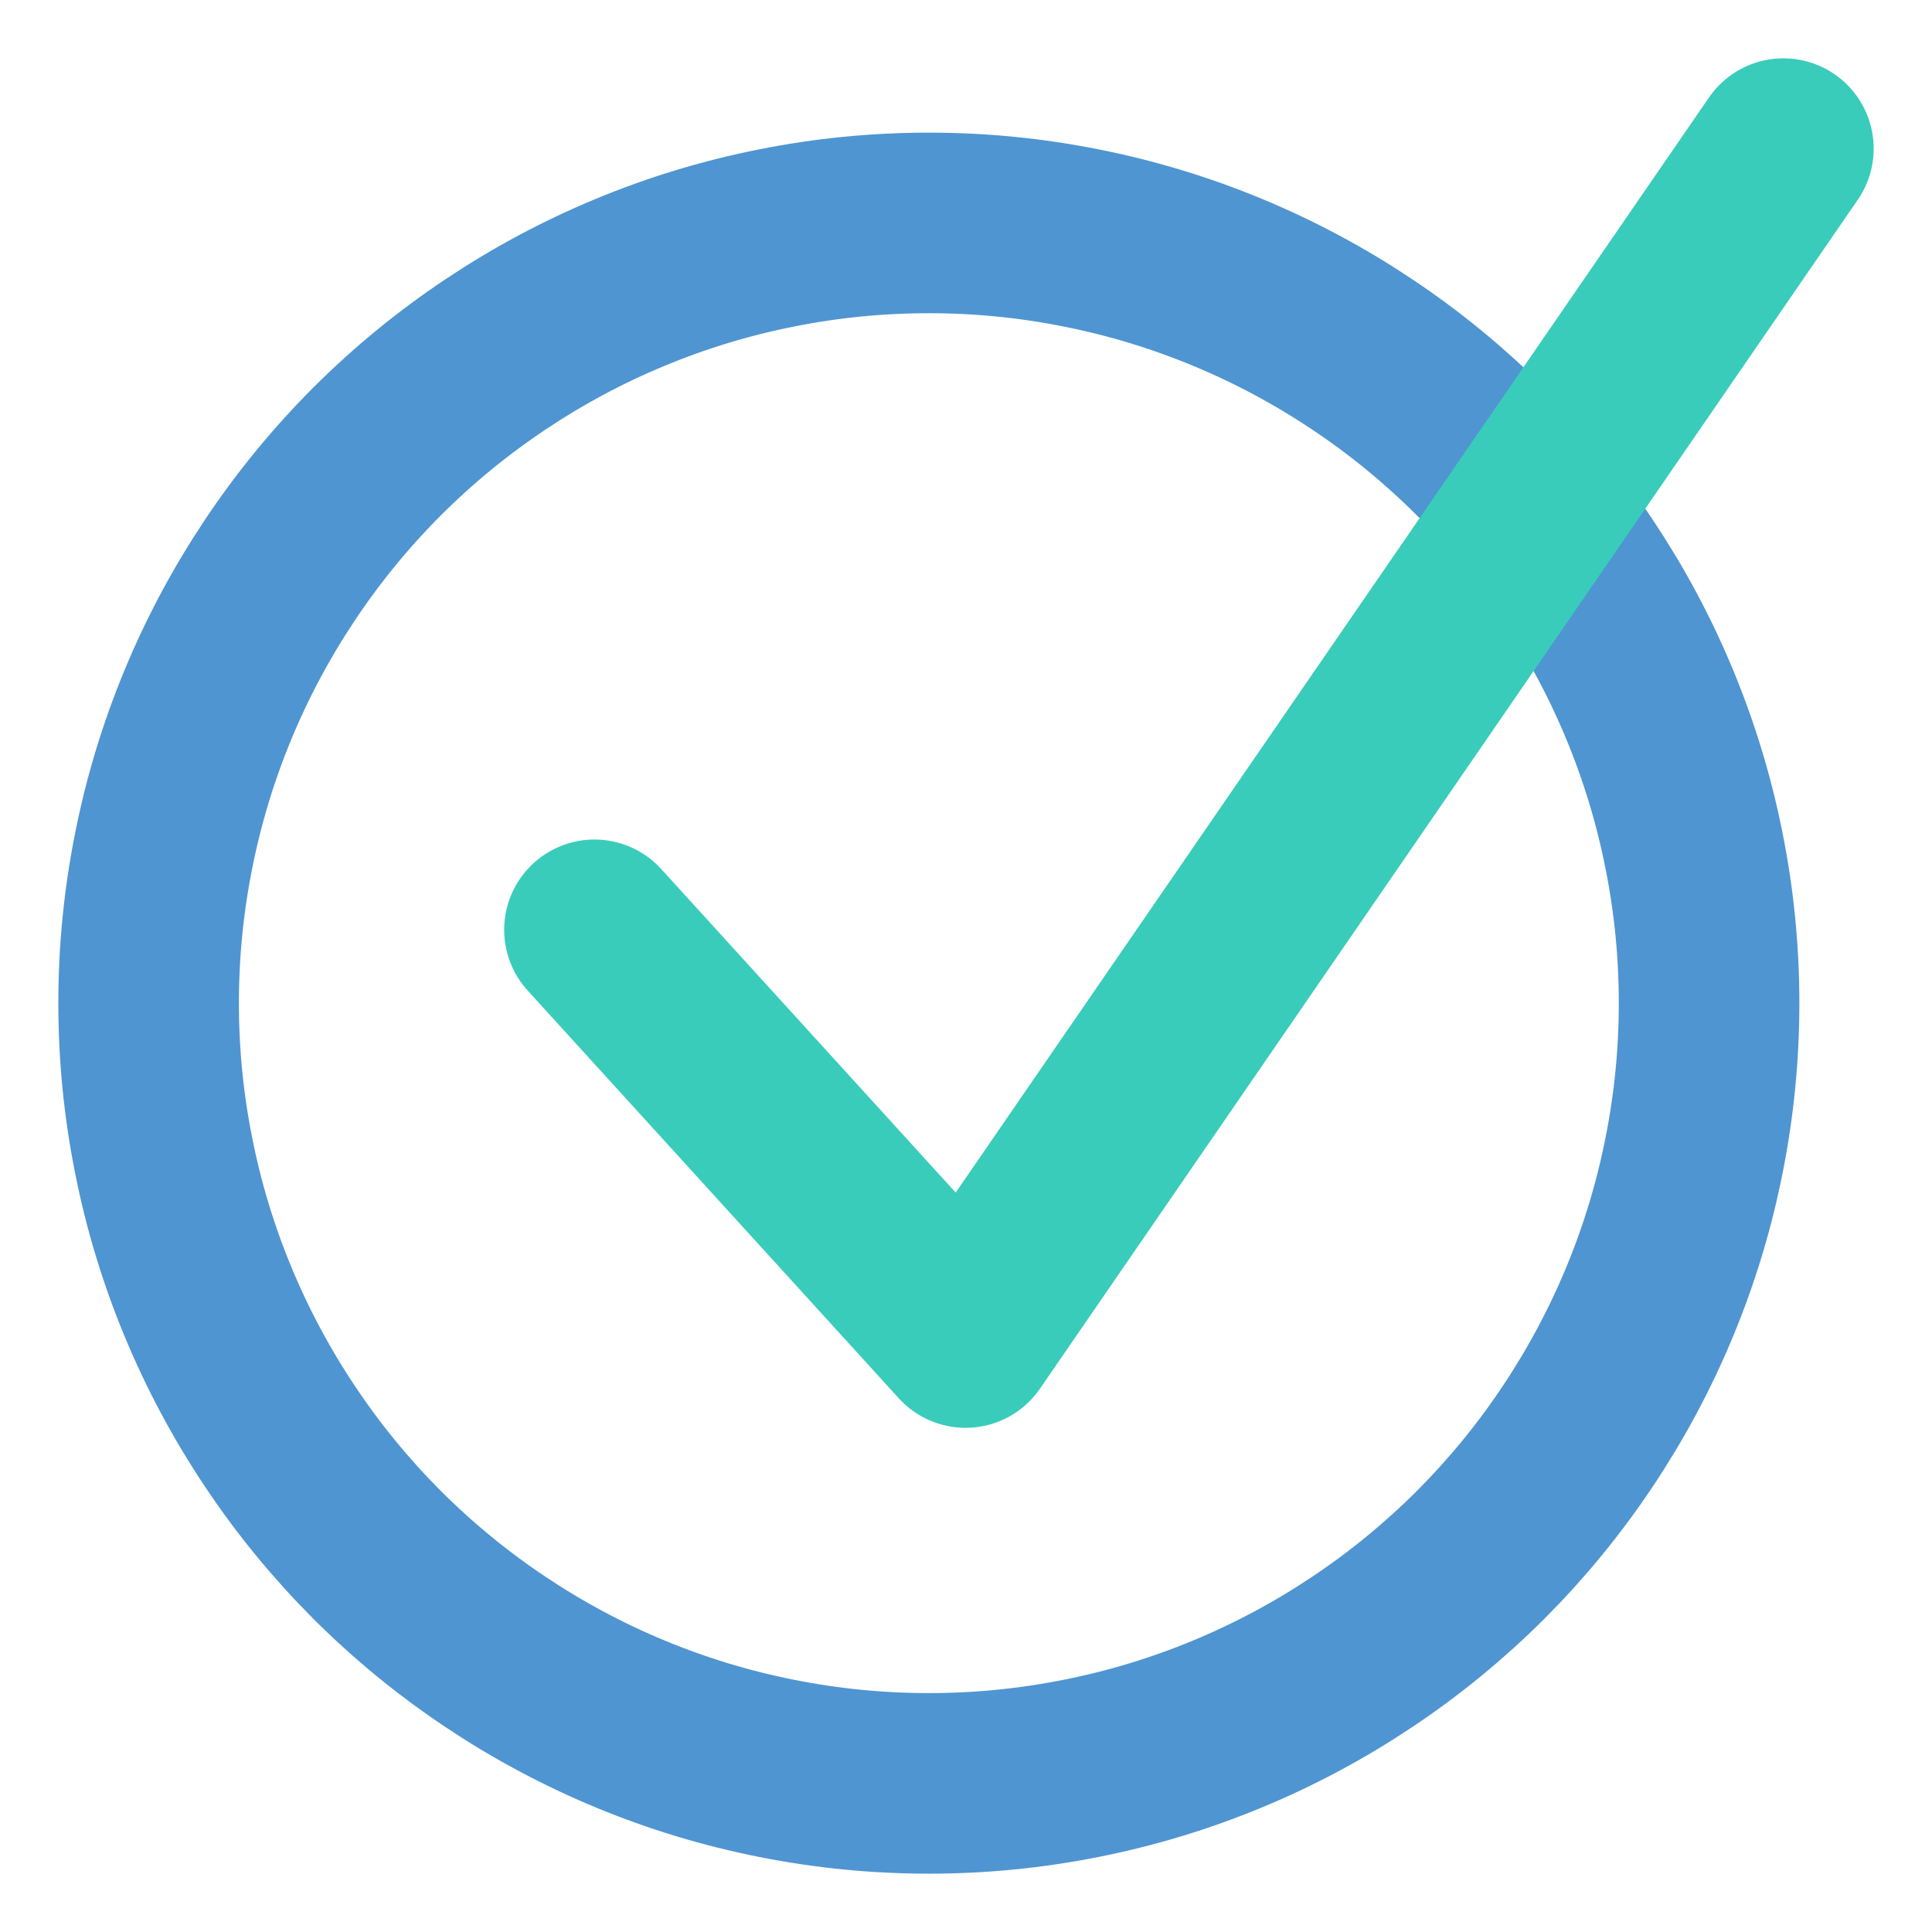 <?xml version="1.0" encoding="UTF-8"?>
<svg width="26px" height="26px" viewBox="0 0 26 26" version="1.1" xmlns="http://www.w3.org/2000/svg" xmlns:xlink="http://www.w3.org/1999/xlink">
    <!-- Generator: Sketch 63.1 (92452) - https://sketch.com -->
    <title>Group 18</title>
    <desc>Created with Sketch.</desc>
    <g id="---Niche-Templates" stroke="none" stroke-width="1" fill="none" fill-rule="evenodd">
        <g id="Home" transform="translate(-250, -3852)" stroke-width="2.43">
            <g id="Group-33" transform="translate(252, 3753)">
                <g id="Group-29" transform="translate(0, 96)">
                    <g id="Group-18" transform="translate(0, 5)">
                        <path d="M10.5,1 C11.189,1 11.872,1.067 12.548,1.202 C13.225,1.336 13.881,1.535 14.518,1.799 C15.155,2.063 15.76,2.387 16.333,2.77 C16.907,3.153 17.437,3.588 17.925,4.075 C18.412,4.563 18.847,5.093 19.23,5.667 C19.613,6.24 19.937,6.845 20.201,7.482 C20.465,8.119 20.664,8.775 20.798,9.452 C20.933,10.128 21,10.811 21,11.5 C21,12.189 20.933,12.872 20.798,13.548 C20.664,14.225 20.465,14.881 20.201,15.518 C19.937,16.155 19.613,16.76 19.23,17.333 C18.847,17.907 18.412,18.437 17.925,18.925 C17.437,19.412 16.907,19.847 16.333,20.23 C15.76,20.613 15.155,20.937 14.518,21.201 C13.881,21.465 13.225,21.664 12.548,21.798 C11.872,21.933 11.189,22 10.5,22 C9.811,22 9.128,21.933 8.452,21.798 C7.775,21.664 7.119,21.465 6.482,21.201 C5.845,20.937 5.24,20.613 4.667,20.23 C4.093,19.847 3.563,19.412 3.075,18.925 C2.588,18.437 2.153,17.907 1.77,17.333 C1.387,16.76 1.063,16.155 0.799,15.518 C0.535,14.881 0.336,14.225 0.202,13.548 C0.067,12.872 0,12.189 0,11.5 C0,10.811 0.067,10.128 0.202,9.452 C0.336,8.775 0.535,8.119 0.799,7.482 C1.063,6.845 1.387,6.24 1.77,5.667 C2.153,5.093 2.588,4.563 3.075,4.075 C3.563,3.588 4.093,3.153 4.667,2.77 C5.24,2.387 5.845,2.063 6.482,1.799 C7.119,1.535 7.775,1.336 8.452,1.202 C9.128,1.067 9.811,1 10.5,1 Z" id="Stroke-37" stroke="#4F95D1"></path>
                        <polyline id="Stroke-39" stroke="#39CCBB" stroke-linecap="round" stroke-linejoin="round" points="6 10.513 10.994 16 22 0"></polyline>
                    </g>
                </g>
            </g>
        </g>
    </g>
</svg>
